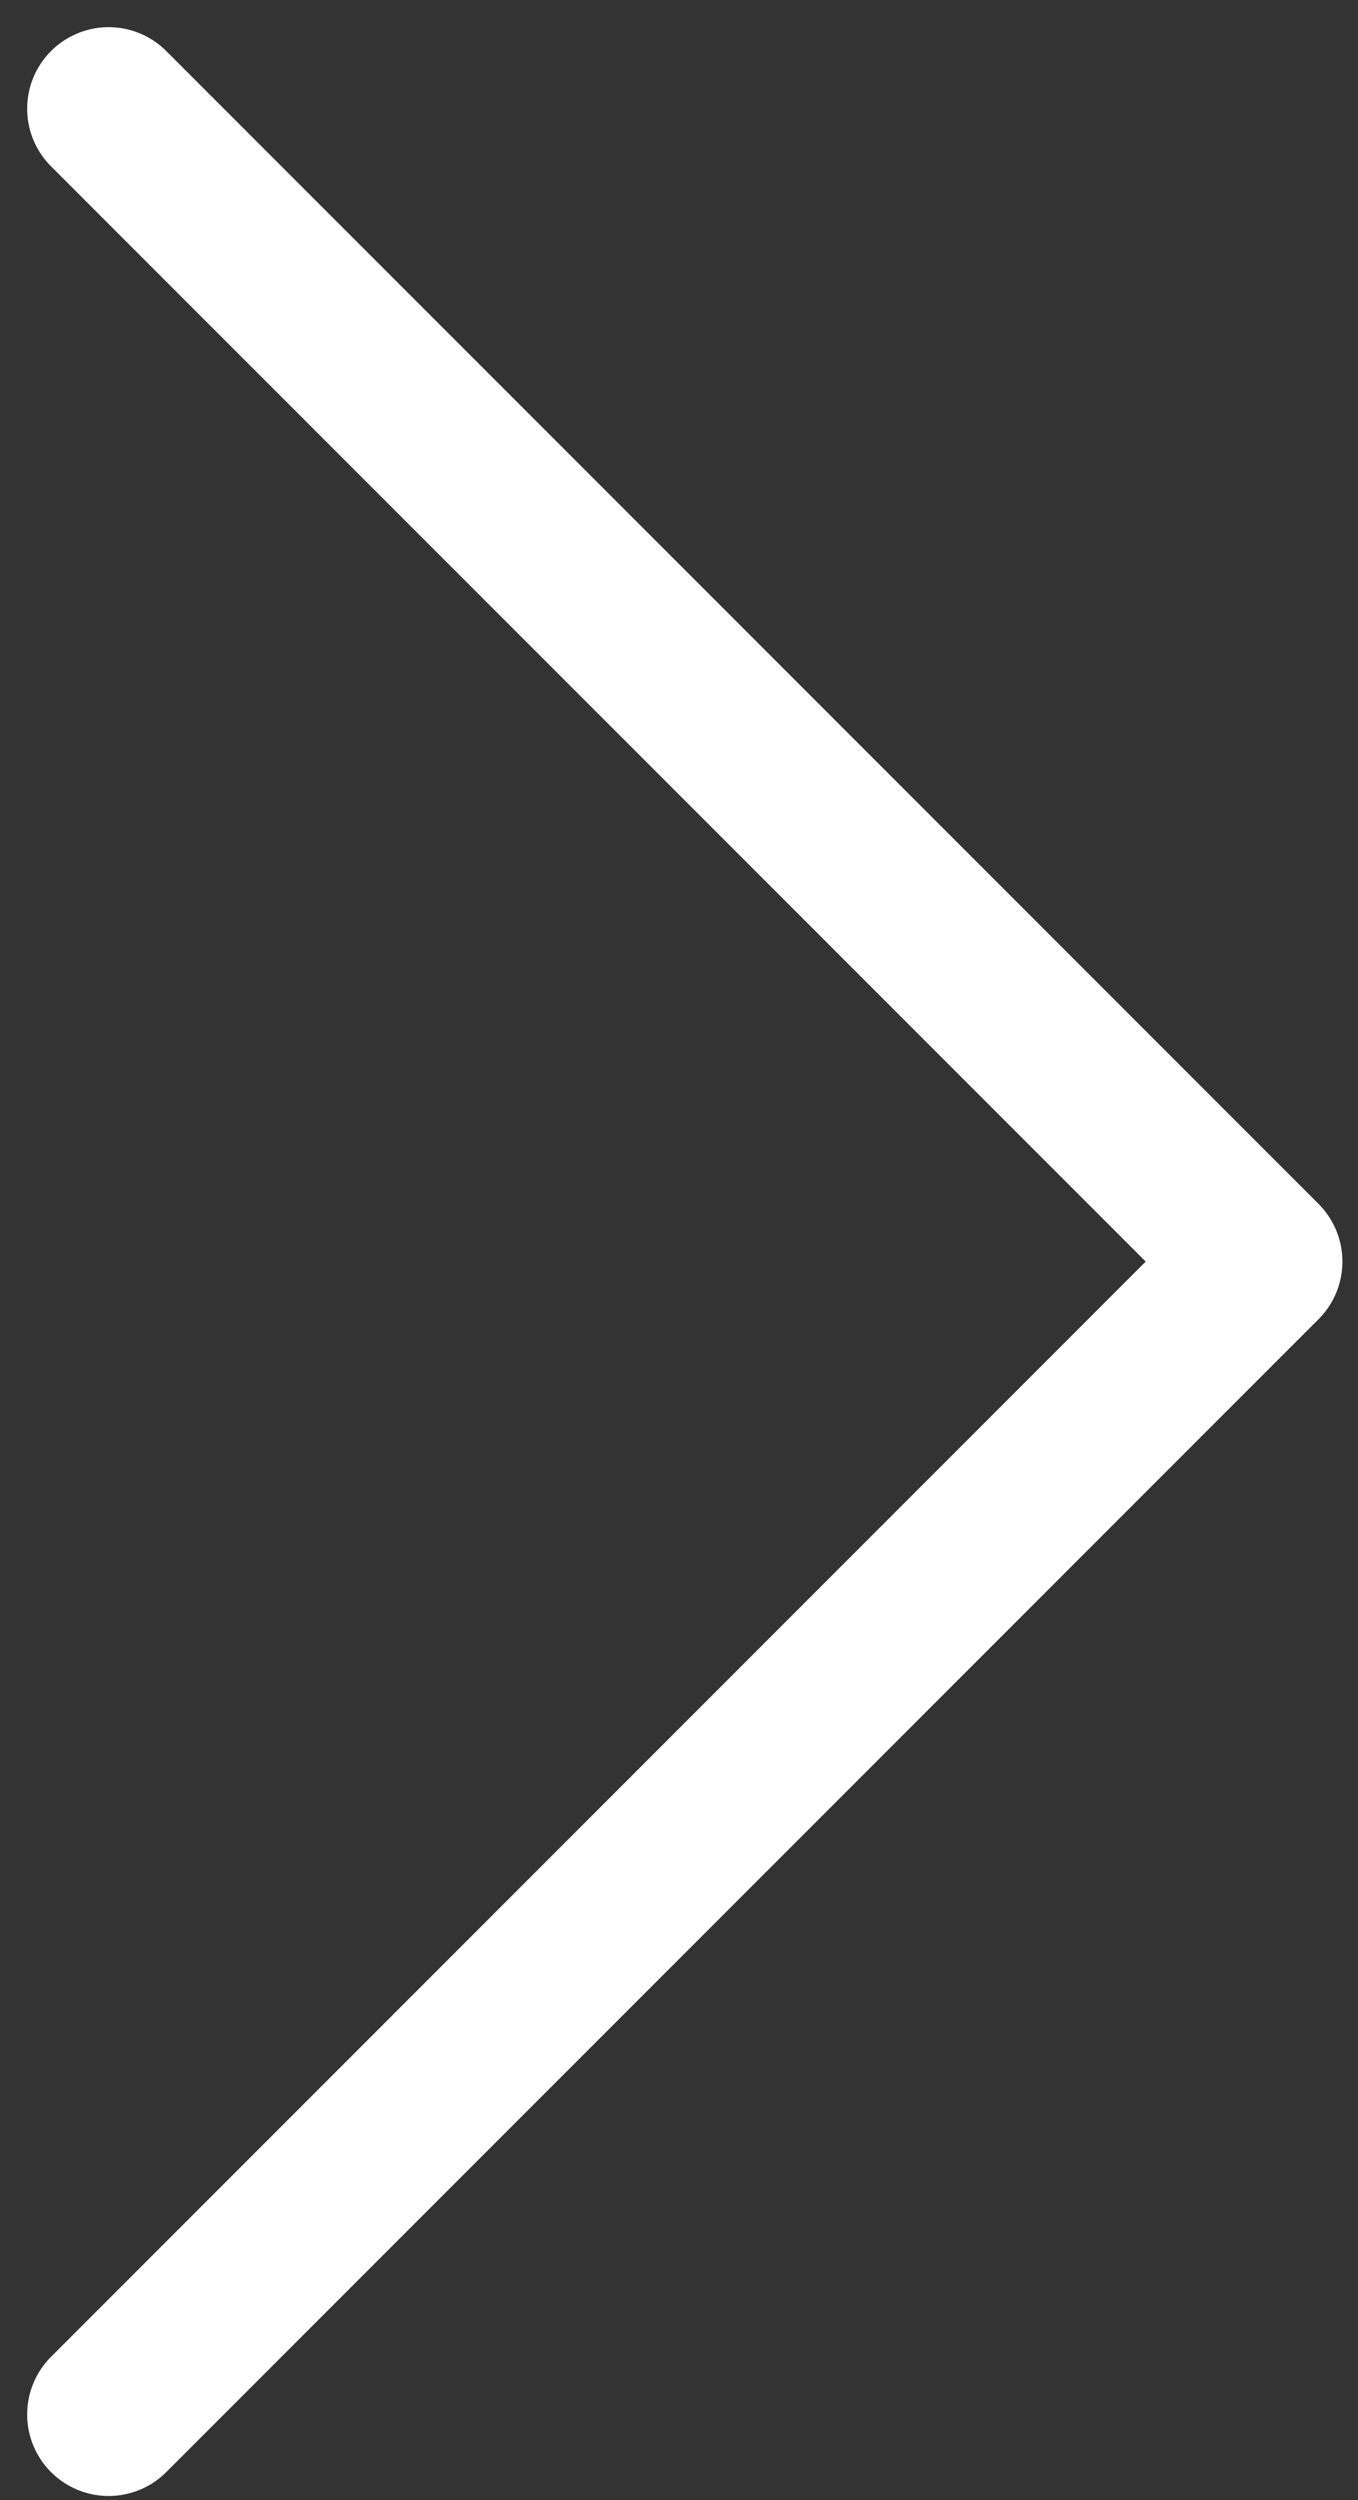 <?xml version="1.0" encoding="UTF-8"?> <svg xmlns="http://www.w3.org/2000/svg" width="25" height="46" viewBox="0 0 25 46" fill="none"><rect x="0" y="0" width="25" height="46" fill="#333333" stroke="none"/><path d="M2 2L23.213 23.213L2 44.426" stroke="white" stroke-width="3" stroke-linecap="round" stroke-linejoin="round"></path></svg> 